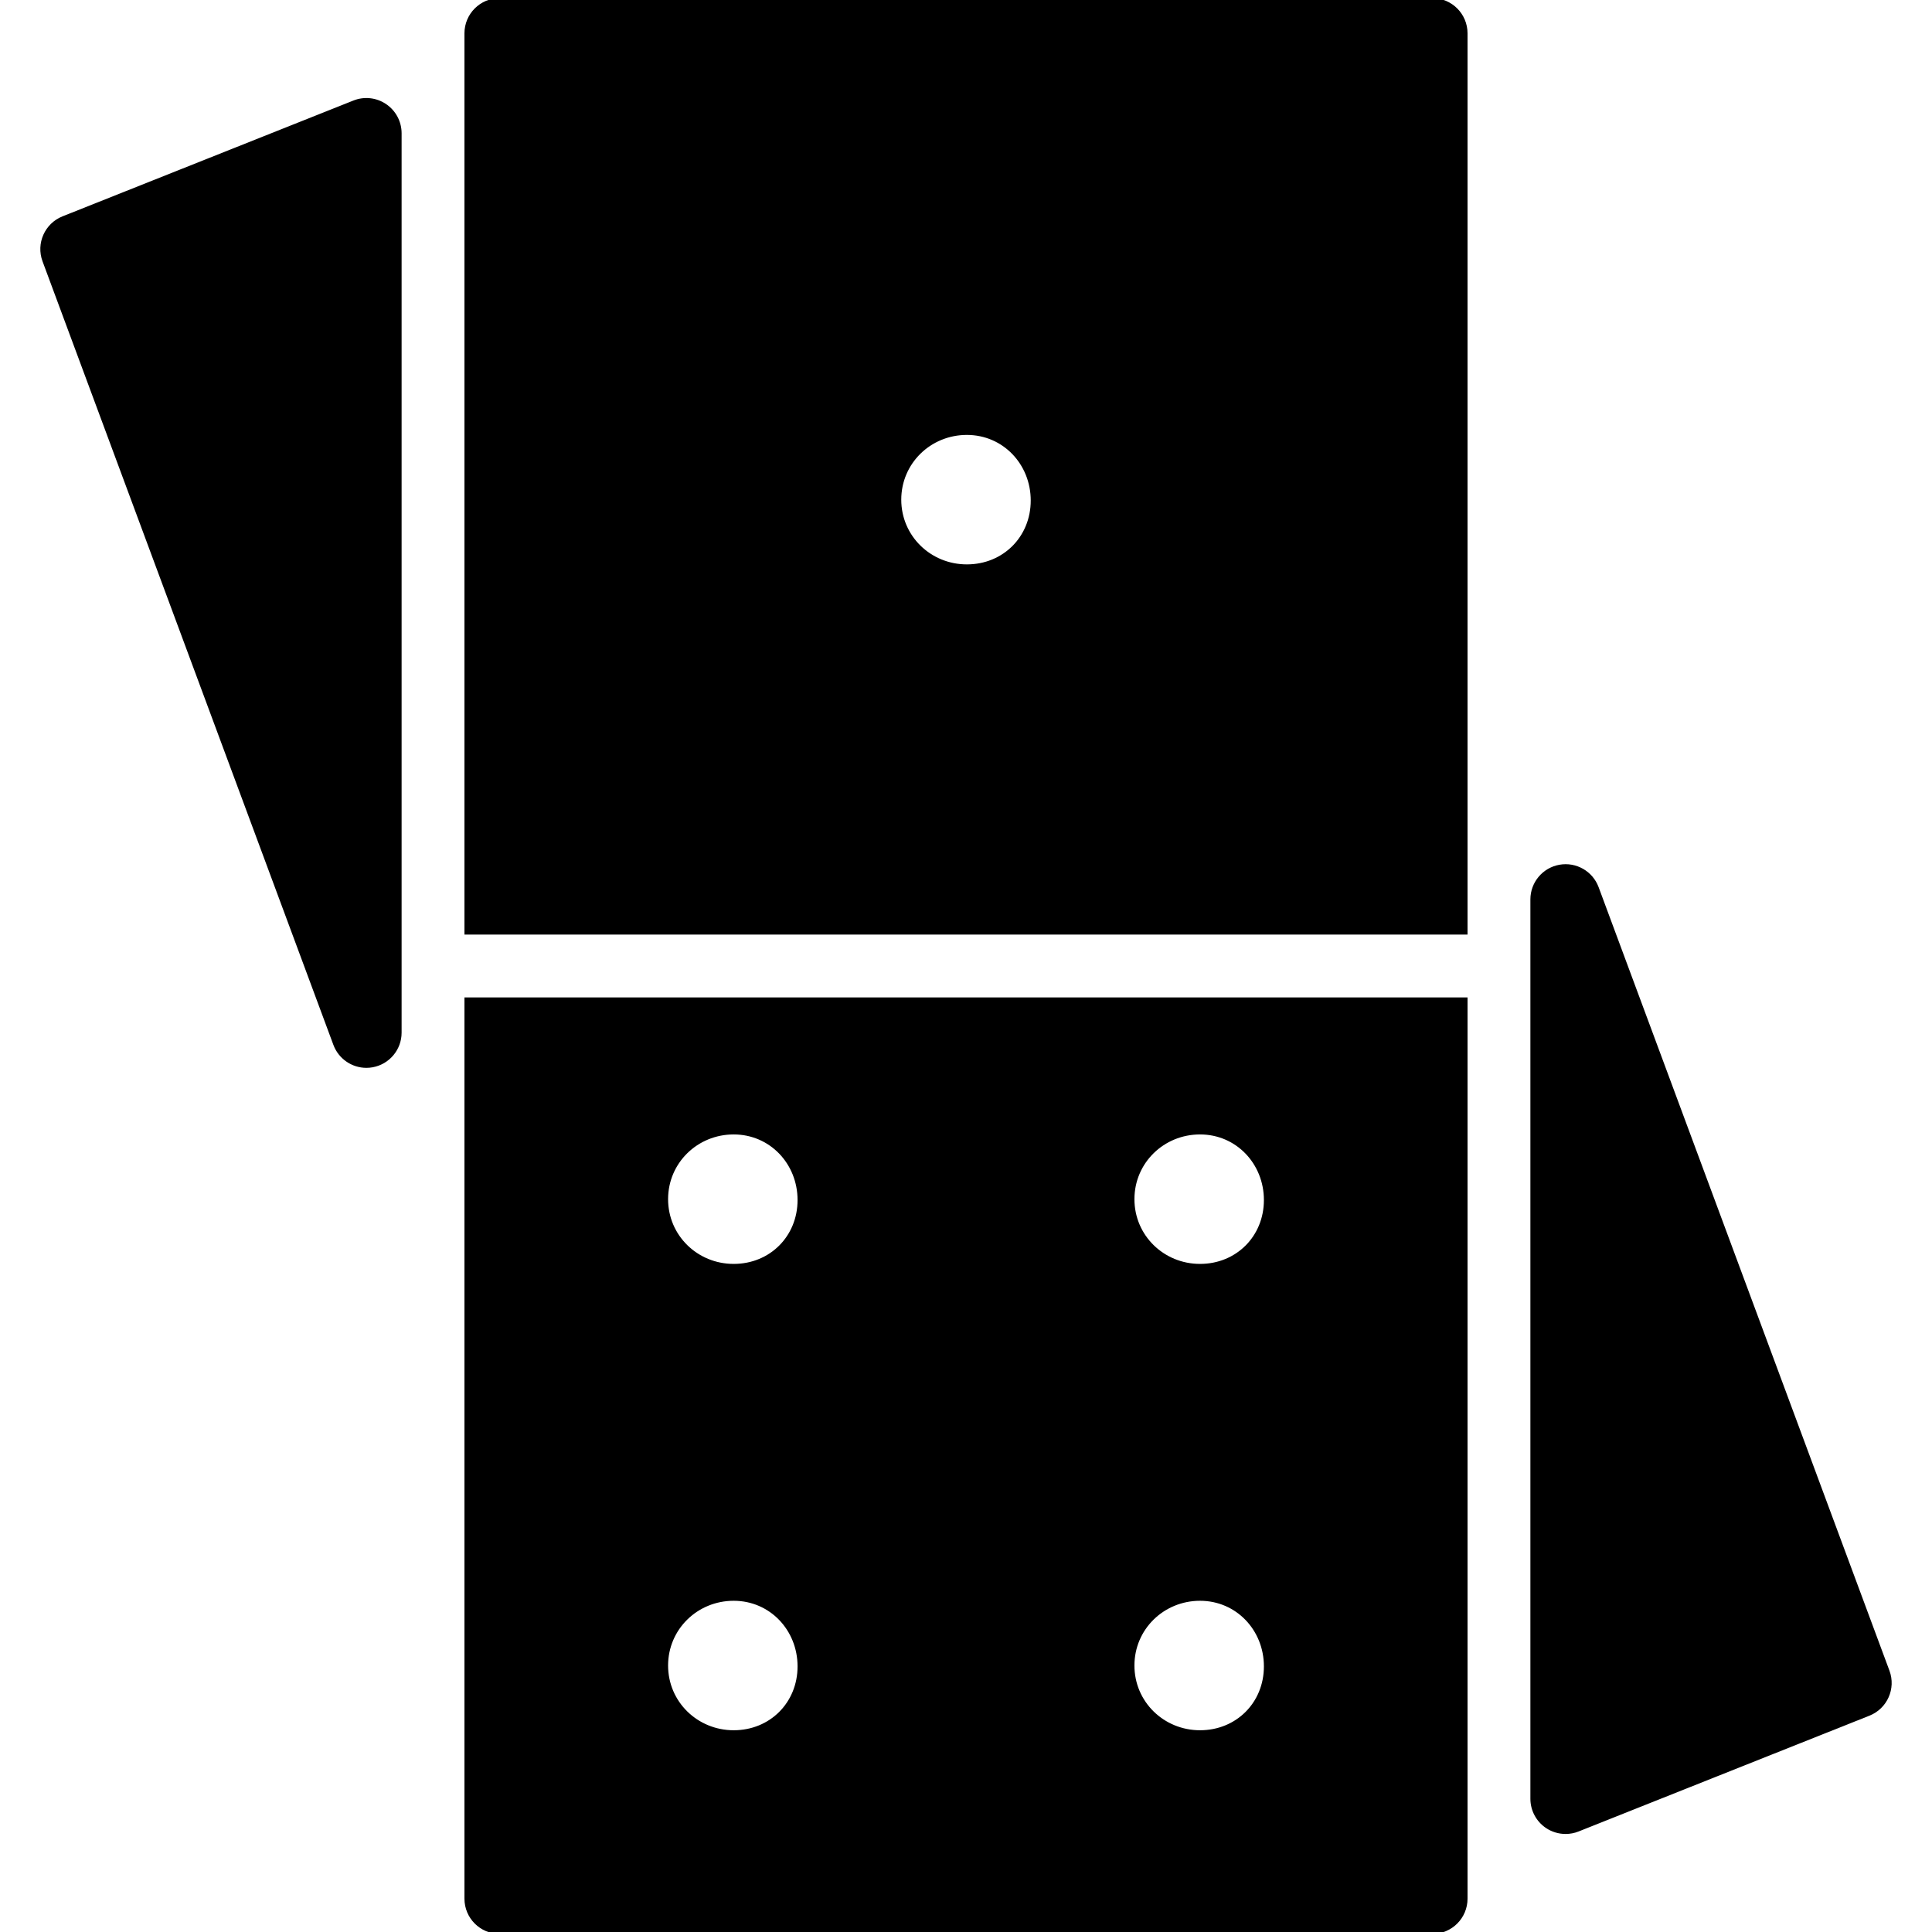 <svg fill="hsla(0, 0%, 100%, .6)" height="200px" width="200px" version="1.1" id="Layer_1" xmlns="http://www.w3.org/2000/svg" xmlns:xlink="http://www.w3.org/1999/xlink" viewBox="0 0 512 512" xml:space="preserve" stroke="hsla(0, 0%, 100%, .6)"><g id="SVGRepo_bgCarrier" stroke-width="0"></g><g id="SVGRepo_tracerCarrier" stroke-linecap="round" stroke-linejoin="round"></g><g id="SVGRepo_iconCarrier"> <g> <g> <g> <path d="M379.585,0H132.412c-4.873,0-8.828,3.955-8.828,8.828v238.345h264.828V8.828C388.412,3.955,384.458,0,379.585,0z M256.228,150.069c-9.878,0-17.885-7.777-17.885-17.655c0-9.878,8.007-17.655,17.885-17.655c9.878,0,17.426,8.007,17.426,17.885 S266.106,150.069,256.228,150.069z"></path> <path d="M123.585,503.172c0,4.873,3.955,8.828,8.828,8.828h247.172c4.873,0,8.828-3.955,8.828-8.828V264.828H123.585V503.172z M318.021,300.138c9.878,0,17.426,8.007,17.426,17.885s-7.548,17.426-17.426,17.426c-9.878,0-17.885-7.777-17.885-17.655 S308.143,300.138,318.021,300.138z M318.021,423.724c9.878,0,17.426,8.007,17.426,17.885s-7.548,17.426-17.426,17.426 c-9.878,0-17.885-7.777-17.885-17.655C300.137,431.501,308.143,423.724,318.021,423.724z M194.435,300.138 c9.878,0,17.426,8.007,17.426,17.885s-7.548,17.426-17.426,17.426c-9.878,0-17.885-7.777-17.885-17.655 S184.557,300.138,194.435,300.138z M194.435,423.724c9.878,0,17.426,8.007,17.426,17.885s-7.548,17.426-17.426,17.426 c-9.878,0-17.885-7.777-17.885-17.655C176.55,431.501,184.557,423.724,194.435,423.724z"></path> <path d="M102.056,28.009c-2.428-1.651-5.508-1.986-8.219-0.9L16.746,57.802c-4.449,1.783-6.674,6.788-5.005,11.282 l77.082,207.651c1.306,3.505,4.643,5.756,8.271,5.756c0.521,0,1.042-0.044,1.571-0.141c4.202-0.759,7.265-4.414,7.265-8.686 V35.318C105.931,32.388,104.475,29.651,102.056,28.009z"></path> <path d="M500.259,442.927l-77.082-207.651c-1.483-3.999-5.623-6.373-9.843-5.614c-4.202,0.759-7.265,4.414-7.265,8.686v238.345 c0,2.931,1.457,5.667,3.875,7.309c1.483,1.006,3.213,1.518,4.952,1.518c1.103,0,2.216-0.203,3.266-0.627l77.091-30.693 C499.703,452.425,501.927,447.42,500.259,442.927z"></path> </g> </g> </g> </g></svg>